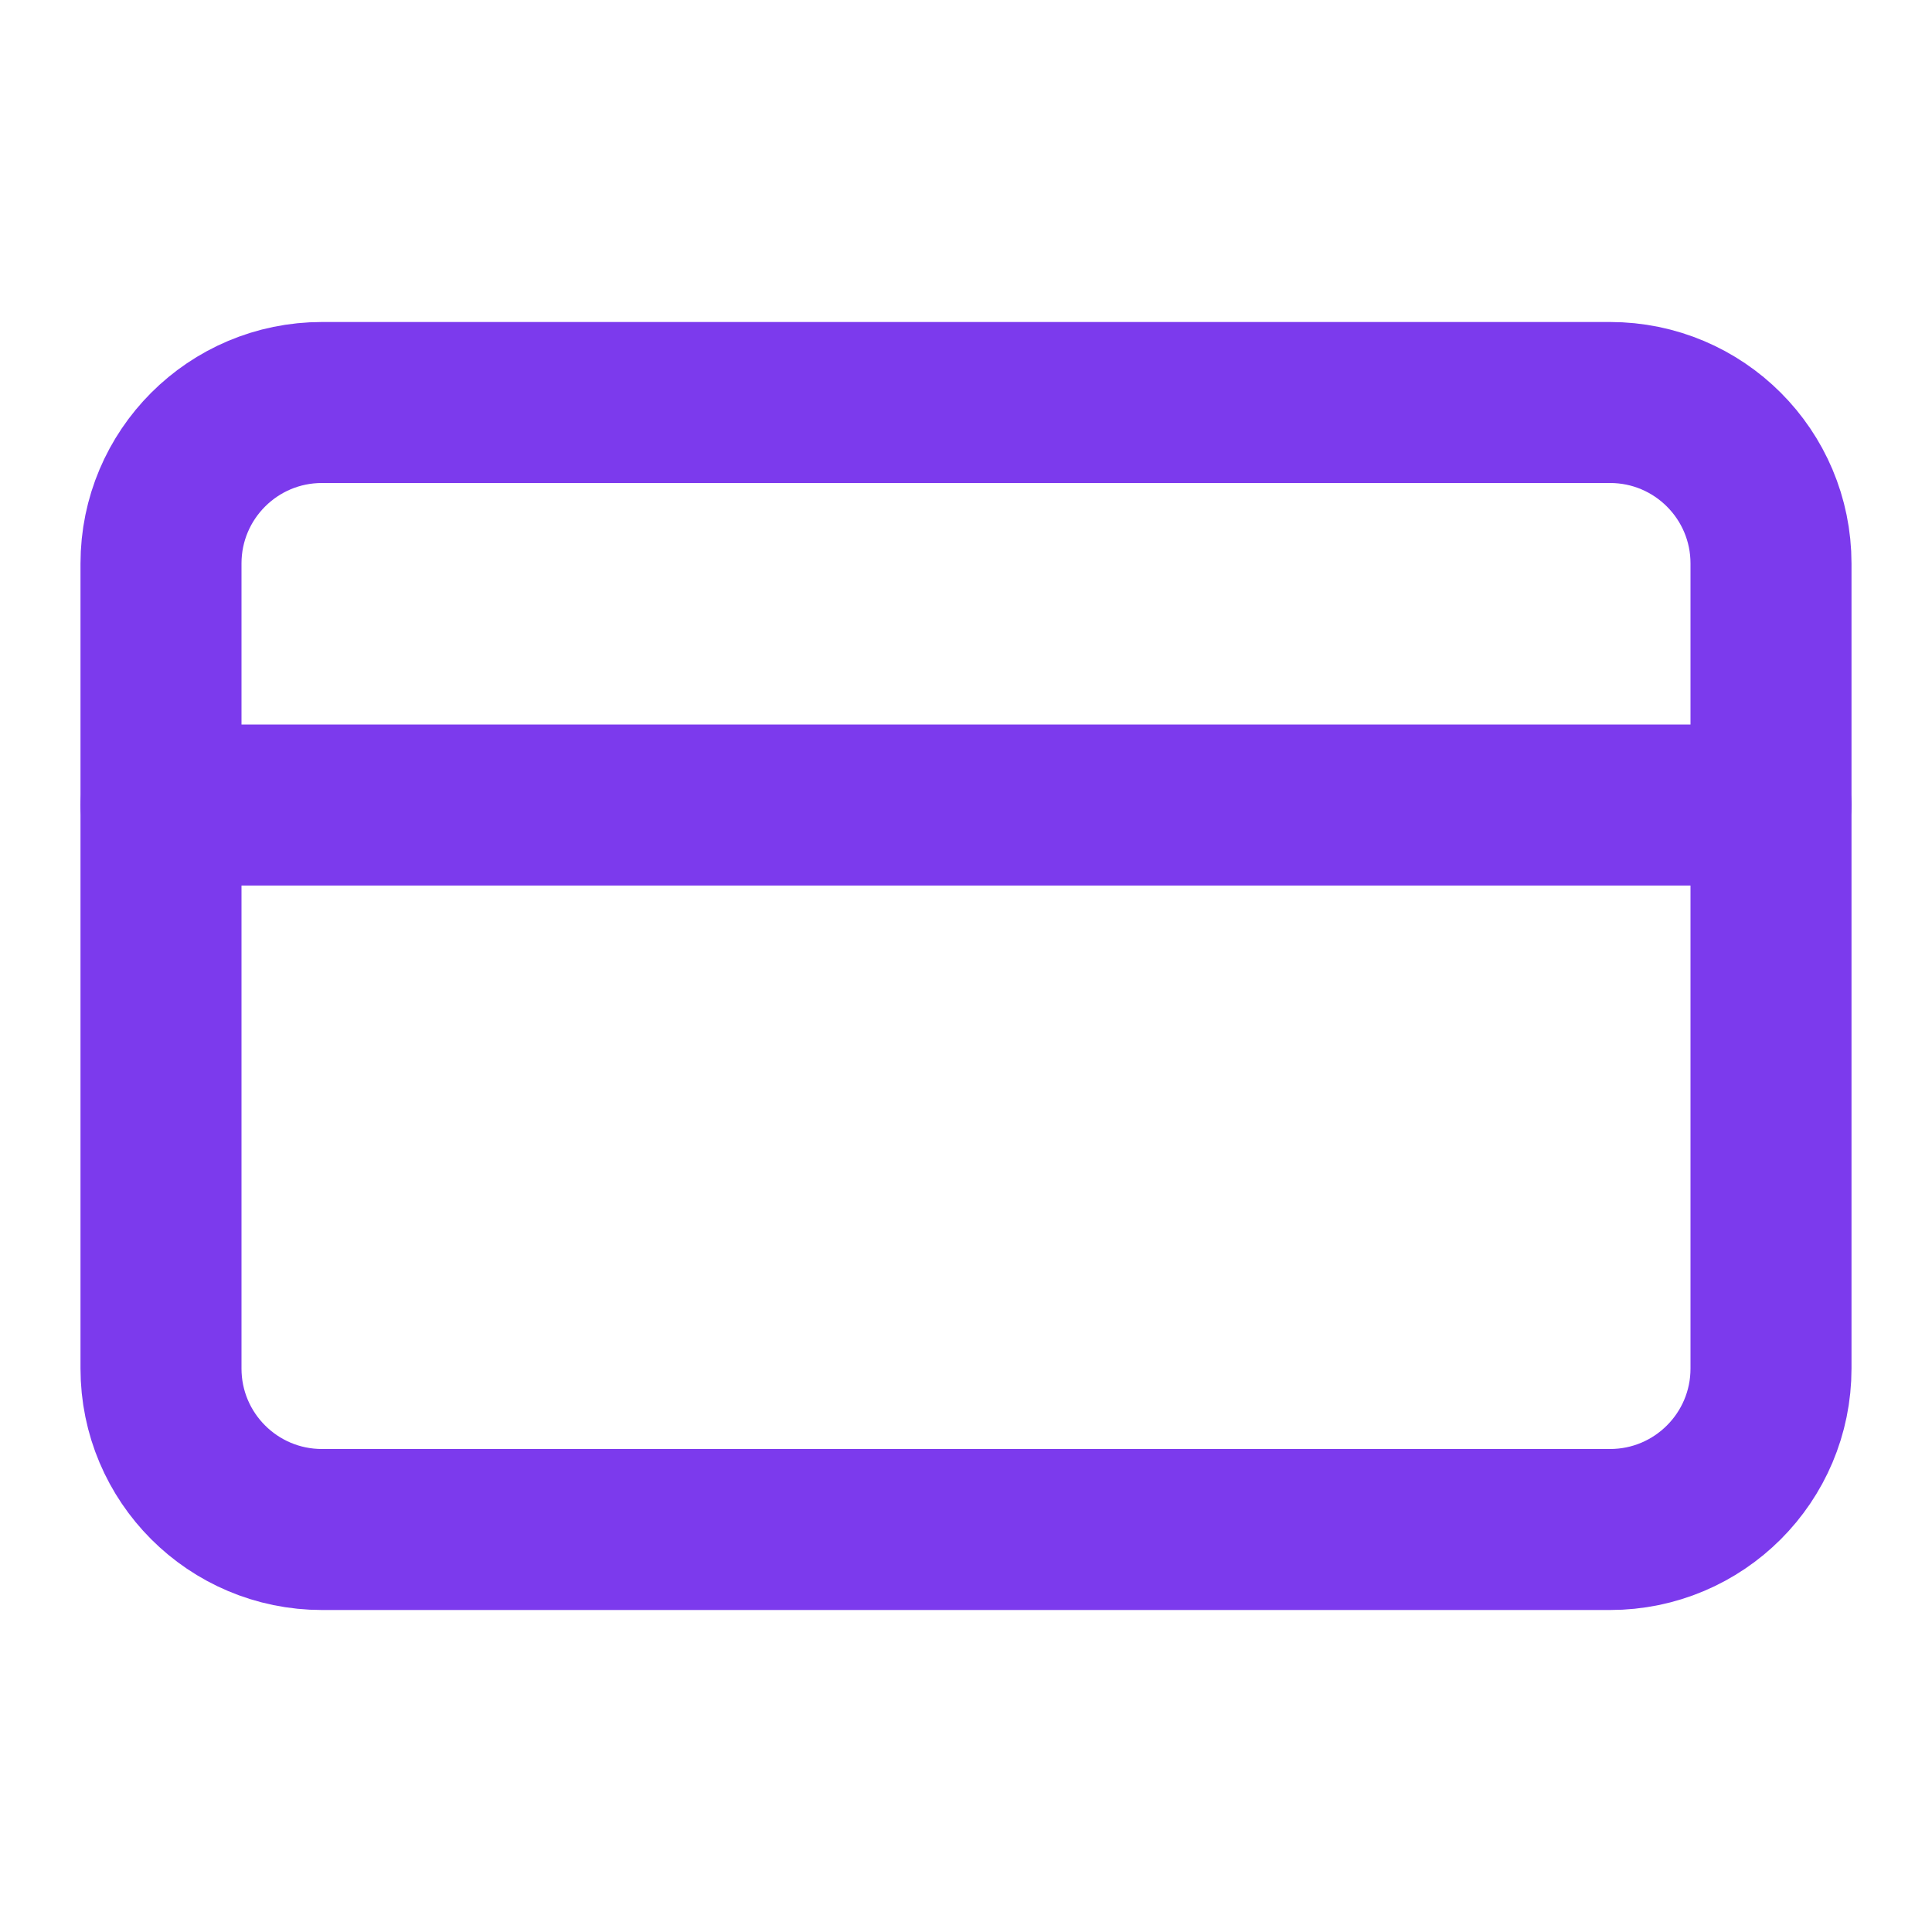 <svg width="24" height="24" viewBox="0 0 24 24" fill="none" xmlns="http://www.w3.org/2000/svg">
<path d="M20 5H4C2.895 5 2 5.895 2 7V17C2 18.105 2.895 19 4 19H20C21.105 19 22 18.105 22 17V7C22 5.895 21.105 5 20 5Z" stroke="#7C3AED" stroke-width="2" stroke-linecap="round" stroke-linejoin="round"/>
<path d="M2 10H22" stroke="#7C3AED" stroke-width="2" stroke-linecap="round" stroke-linejoin="round"/>
</svg>
